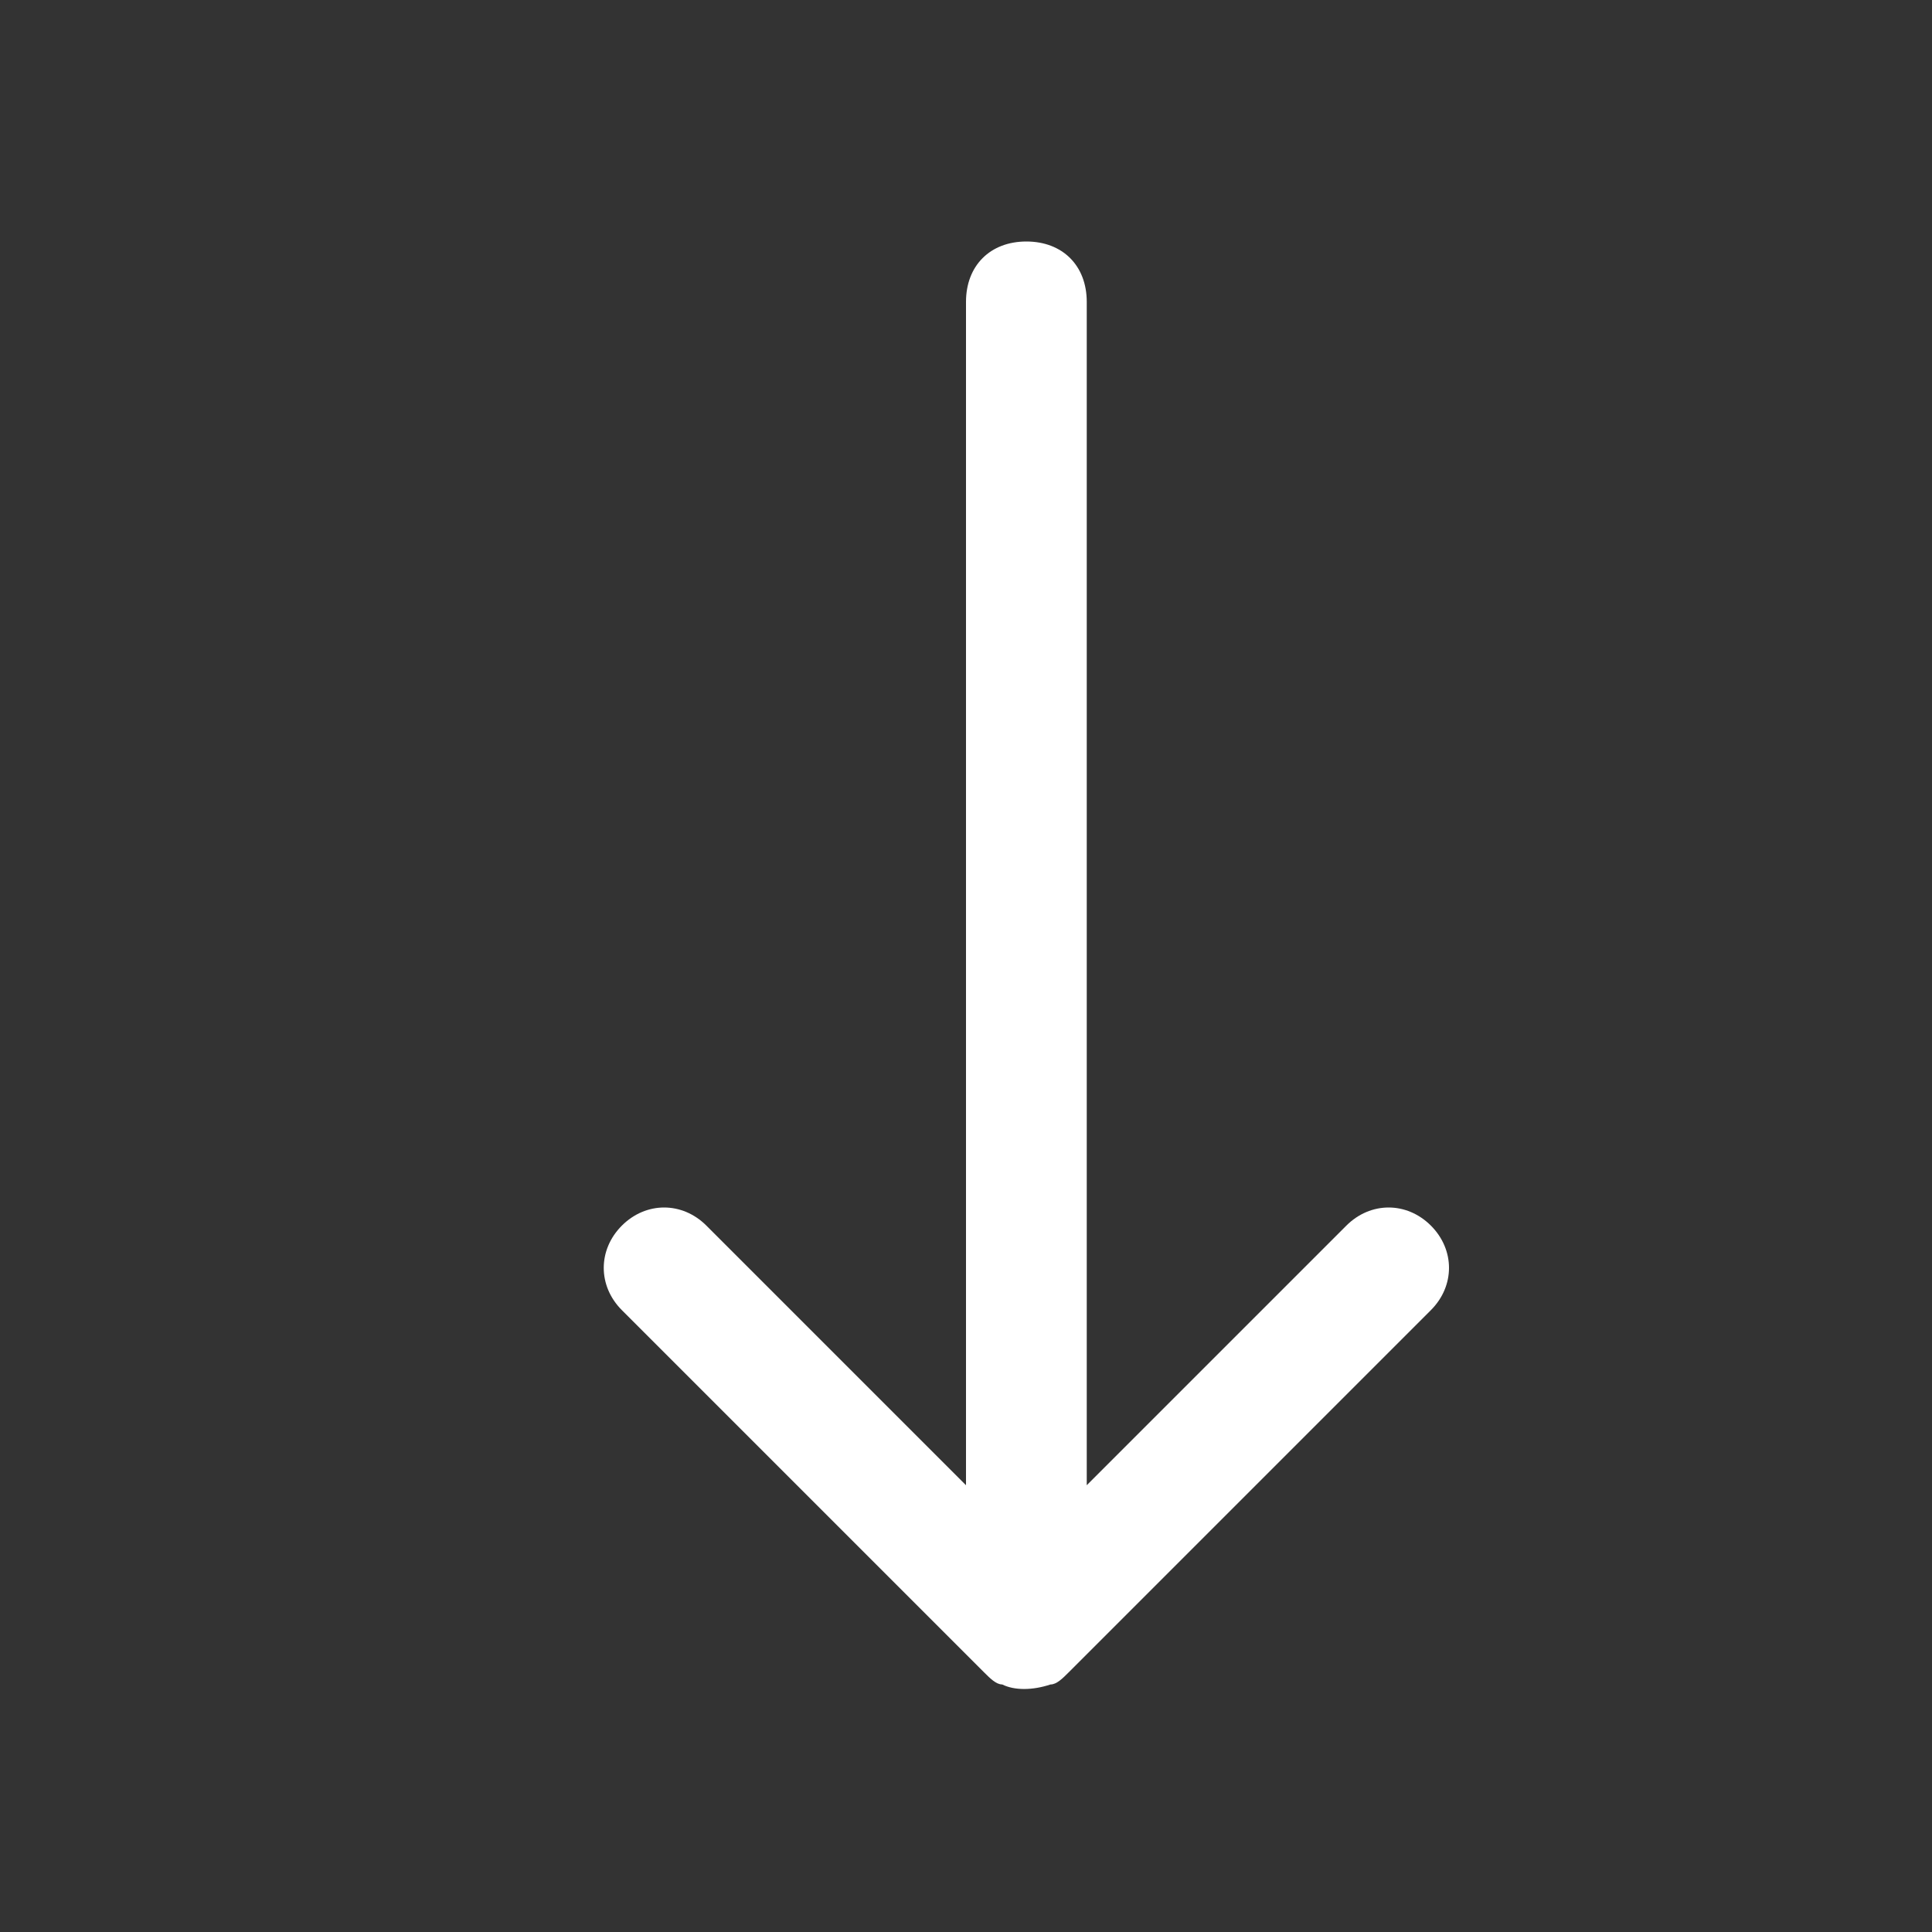 <?xml version="1.0" encoding="utf-8"?>
<!-- Generator: Adobe Illustrator 19.0.0, SVG Export Plug-In . SVG Version: 6.00 Build 0)  -->
<svg version="1.1" id="Warstwa_1" xmlns="http://www.w3.org/2000/svg" xmlns:xlink="http://www.w3.org/1999/xlink" x="0px" y="0px"
	 viewBox="-943 525 32 32" style="enable-background:new -943 525 32 32;" xml:space="preserve">
<rect x="-943" y="525" width="32" height="32" fill="#333333" stroke="none"/>
<style type="text/css">
	.st0{fill:#FFFFFF;}
</style>
<g>
	<path class="st0" d="M-926,529c-0.6,0-1,0.4-1,1v19.6l-4.3-4.3c-0.4-0.4-1-0.4-1.4,0s-0.4,1,0,1.4l6,6c0,0,0,0,0,0
		c0.1,0.1,0.2,0.2,0.3,0.2c0.2,0.1,0.5,0.1,0.8,0c0.1,0,0.2-0.1,0.3-0.2l6-6c0.4-0.4,0.4-1,0-1.4s-1-0.4-1.4,0l-4.3,4.3V530
		C-925,529.4-925.4,529-926,529z"/>
</g>
</svg>

